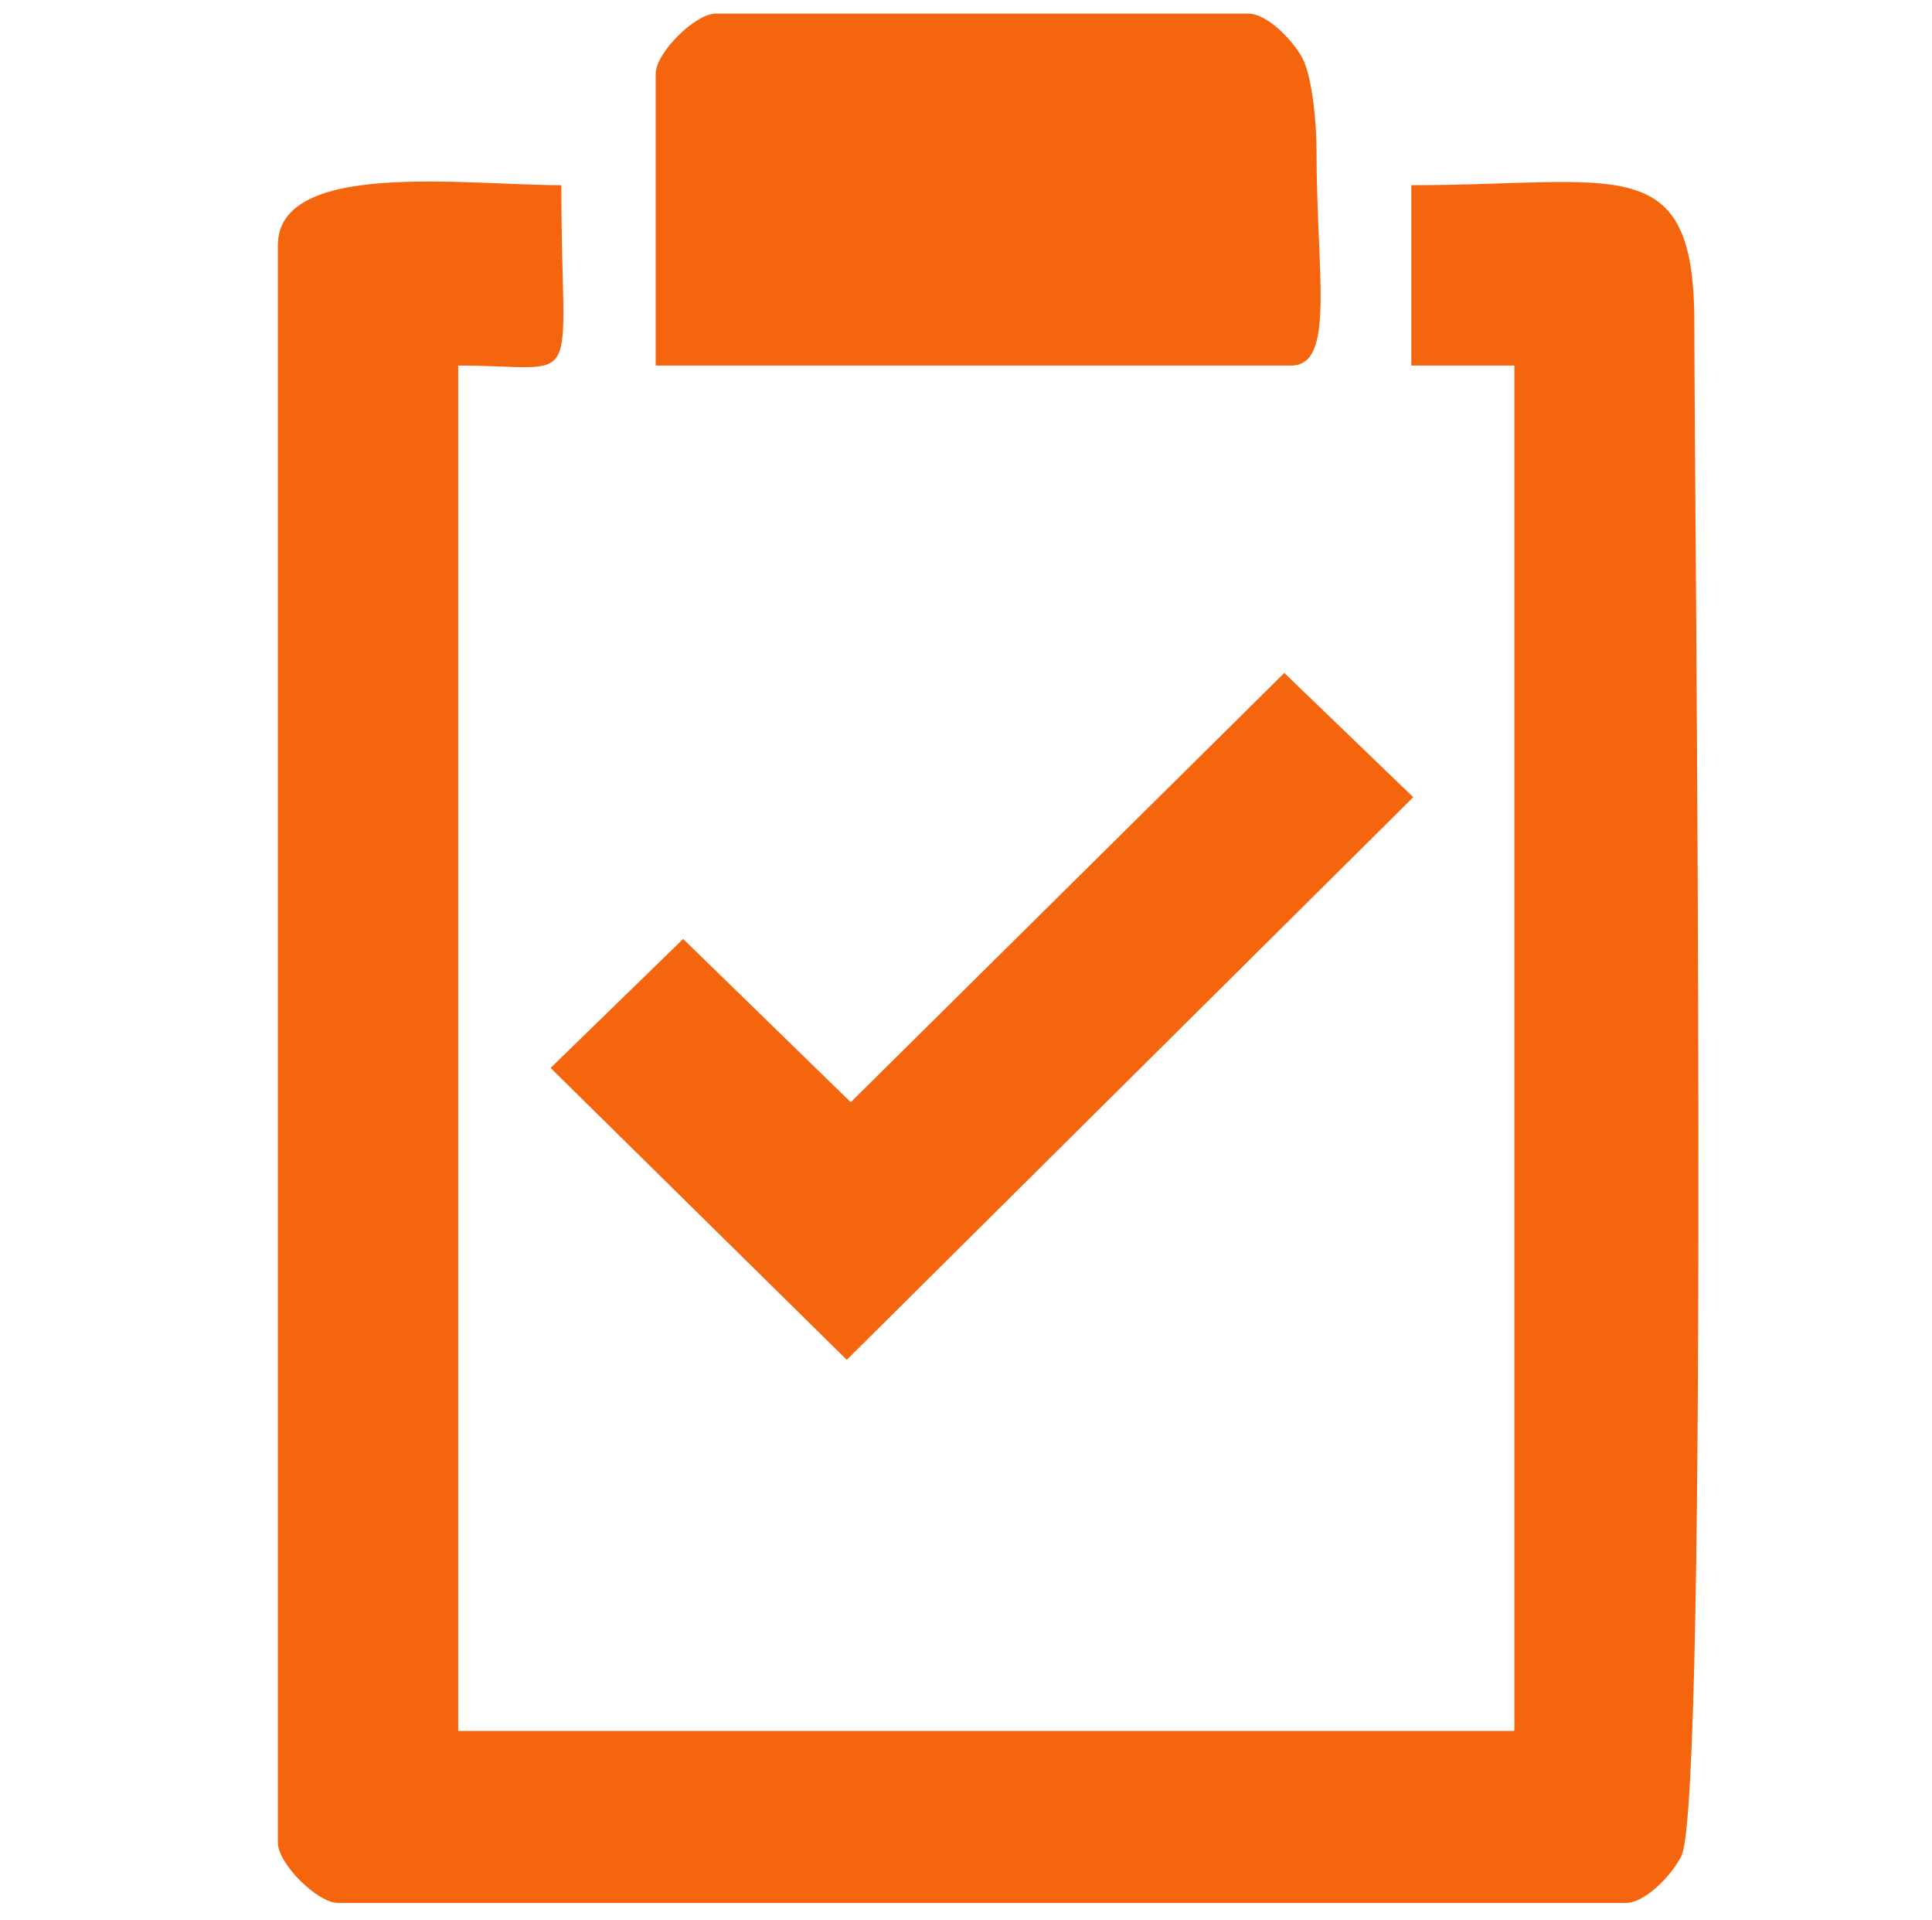 <?xml version="1.0" encoding="UTF-8"?>
<!DOCTYPE svg PUBLIC "-//W3C//DTD SVG 1.1//EN" "http://www.w3.org/Graphics/SVG/1.1/DTD/svg11.dtd">
<!-- Creator: CorelDRAW X8 -->
<svg xmlns="http://www.w3.org/2000/svg" xml:space="preserve" width="48.532mm" height="48.214mm" version="1.1" style="shape-rendering:geometricPrecision; text-rendering:geometricPrecision; image-rendering:optimizeQuality; fill-rule:evenodd; clip-rule:evenodd"
viewBox="0 0 4853 4821"
 xmlns:xlink="http://www.w3.org/1999/xlink">
 <defs>
  <style type="text/css">
   <![CDATA[
    .fil0 {fill:#F5650E}
   ]]>
  </style>
 </defs>
 <g id="Ebene_x0020_1">
  <g id="_2570445278608">
   <path class="fil0" d="M698 616l0 4012c0,52 99,151 151,151l3235 0c51,0 120,-76 140,-119 70,-159 32,-3406 32,-3850 0,-437 -191,-345 -711,-345l0 453 259 0 0 3429 -2653 0 0 -3429c323,0 259,79 259,-453 -243,0 -712,-65 -712,151z"/>
   <path class="fil0" d="M1647 185l0 733 1596 0c112,0 64,-228 64,-539 0,-68 -10,-176 -32,-226 -20,-44 -89,-119 -140,-119l-1337 0c-52,0 -151,99 -151,151z"/>
   <polygon class="fil0" points="2137,2768 1716,2358 1383,2682 2127,3415 3550,2002 3226,1690 "/>
  </g>
 </g>
</svg>
